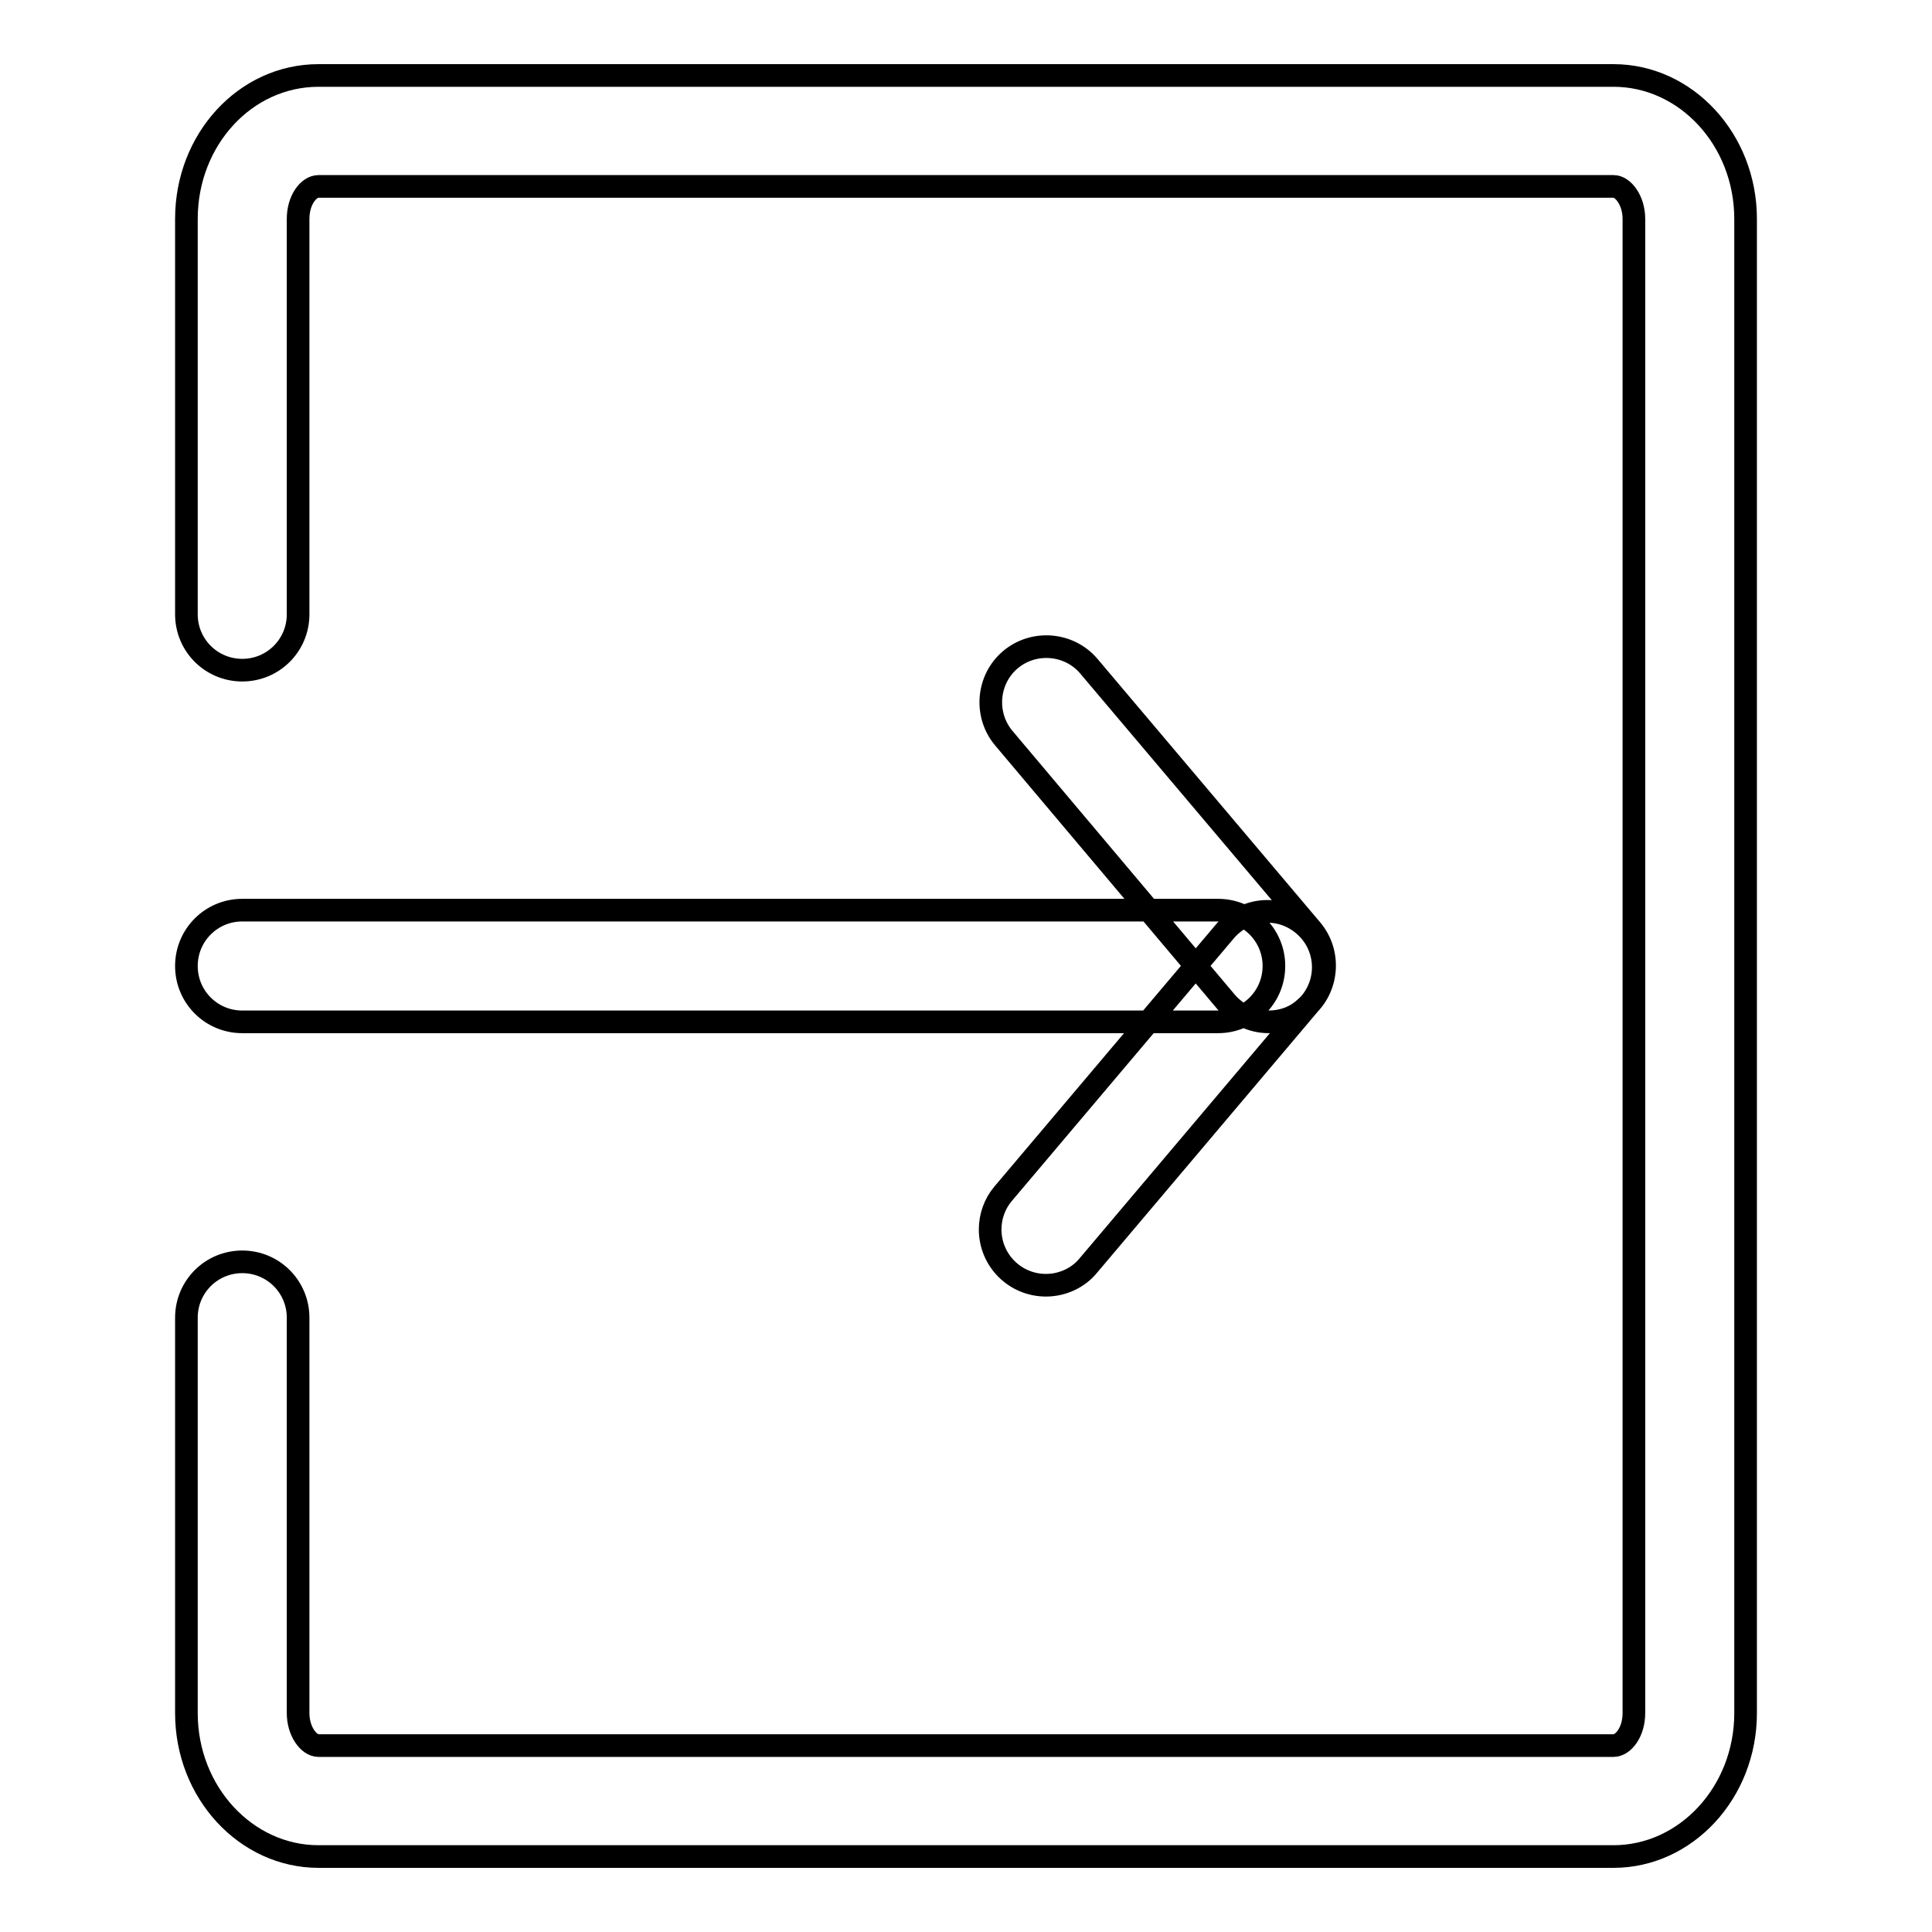 <?xml version="1.0" encoding="utf-8"?>
<!-- Svg Vector Icons : http://www.onlinewebfonts.com/icon -->
<!DOCTYPE svg PUBLIC "-//W3C//DTD SVG 1.1//EN" "http://www.w3.org/Graphics/SVG/1.1/DTD/svg11.dtd">
<svg version="1.1" xmlns="http://www.w3.org/2000/svg" xmlns:xlink="http://www.w3.org/1999/xlink" x="0px" y="0px" viewBox="0 0 256 256" enable-background="new 0 0 256 256" xml:space="preserve">
<g> <path stroke-width="3" fill-opacity="0" stroke="#000000"  d="M213.8,246H42.2c-9.6,0-17.5-8.5-17.5-19v-52.4c0-4.1,3.3-7.4,7.4-7.4c4.1,0,7.4,3.3,7.4,7.4V227 c0,2.4,1.4,4.3,2.7,4.3h171.6c1.3,0,2.7-1.8,2.7-4.3V29c0-2.4-1.4-4.3-2.7-4.3H42.2c-1.3,0-2.7,1.8-2.7,4.3v52.4 c0,4.1-3.3,7.4-7.4,7.4c-4.1,0-7.4-3.3-7.4-7.4V29c0-10.5,7.8-19,17.5-19h171.6c9.6,0,17.5,8.5,17.5,19v198 C231.3,237.5,223.4,246,213.8,246L213.8,246z M161.4,135.4H32.1c-4.1,0-7.4-3.3-7.4-7.4c0-4.1,3.3-7.4,7.4-7.4h129.3 c4.1,0,7.4,3.3,7.4,7.4C168.8,132.1,165.5,135.4,161.4,135.4z M138.6,170.3c-4.1,0-7.4-3.3-7.4-7.4c0-1.7,0.6-3.4,1.7-4.7 l29.5-34.9c2.7-3.1,7.3-3.4,10.4-0.7c3,2.6,3.4,7.1,0.9,10.2l-29.5,34.9C142.9,169.3,140.8,170.3,138.6,170.3z M168.1,135.4 c-2.2,0-4.2-1-5.6-2.6L133,97.8c-2.6-3.1-2.2-7.8,0.9-10.4c3.1-2.6,7.8-2.2,10.4,0.9l29.5,34.9c2.6,3.1,2.2,7.8-0.9,10.4 C171.6,134.8,169.9,135.4,168.1,135.4L168.1,135.4z"/></g>
</svg>